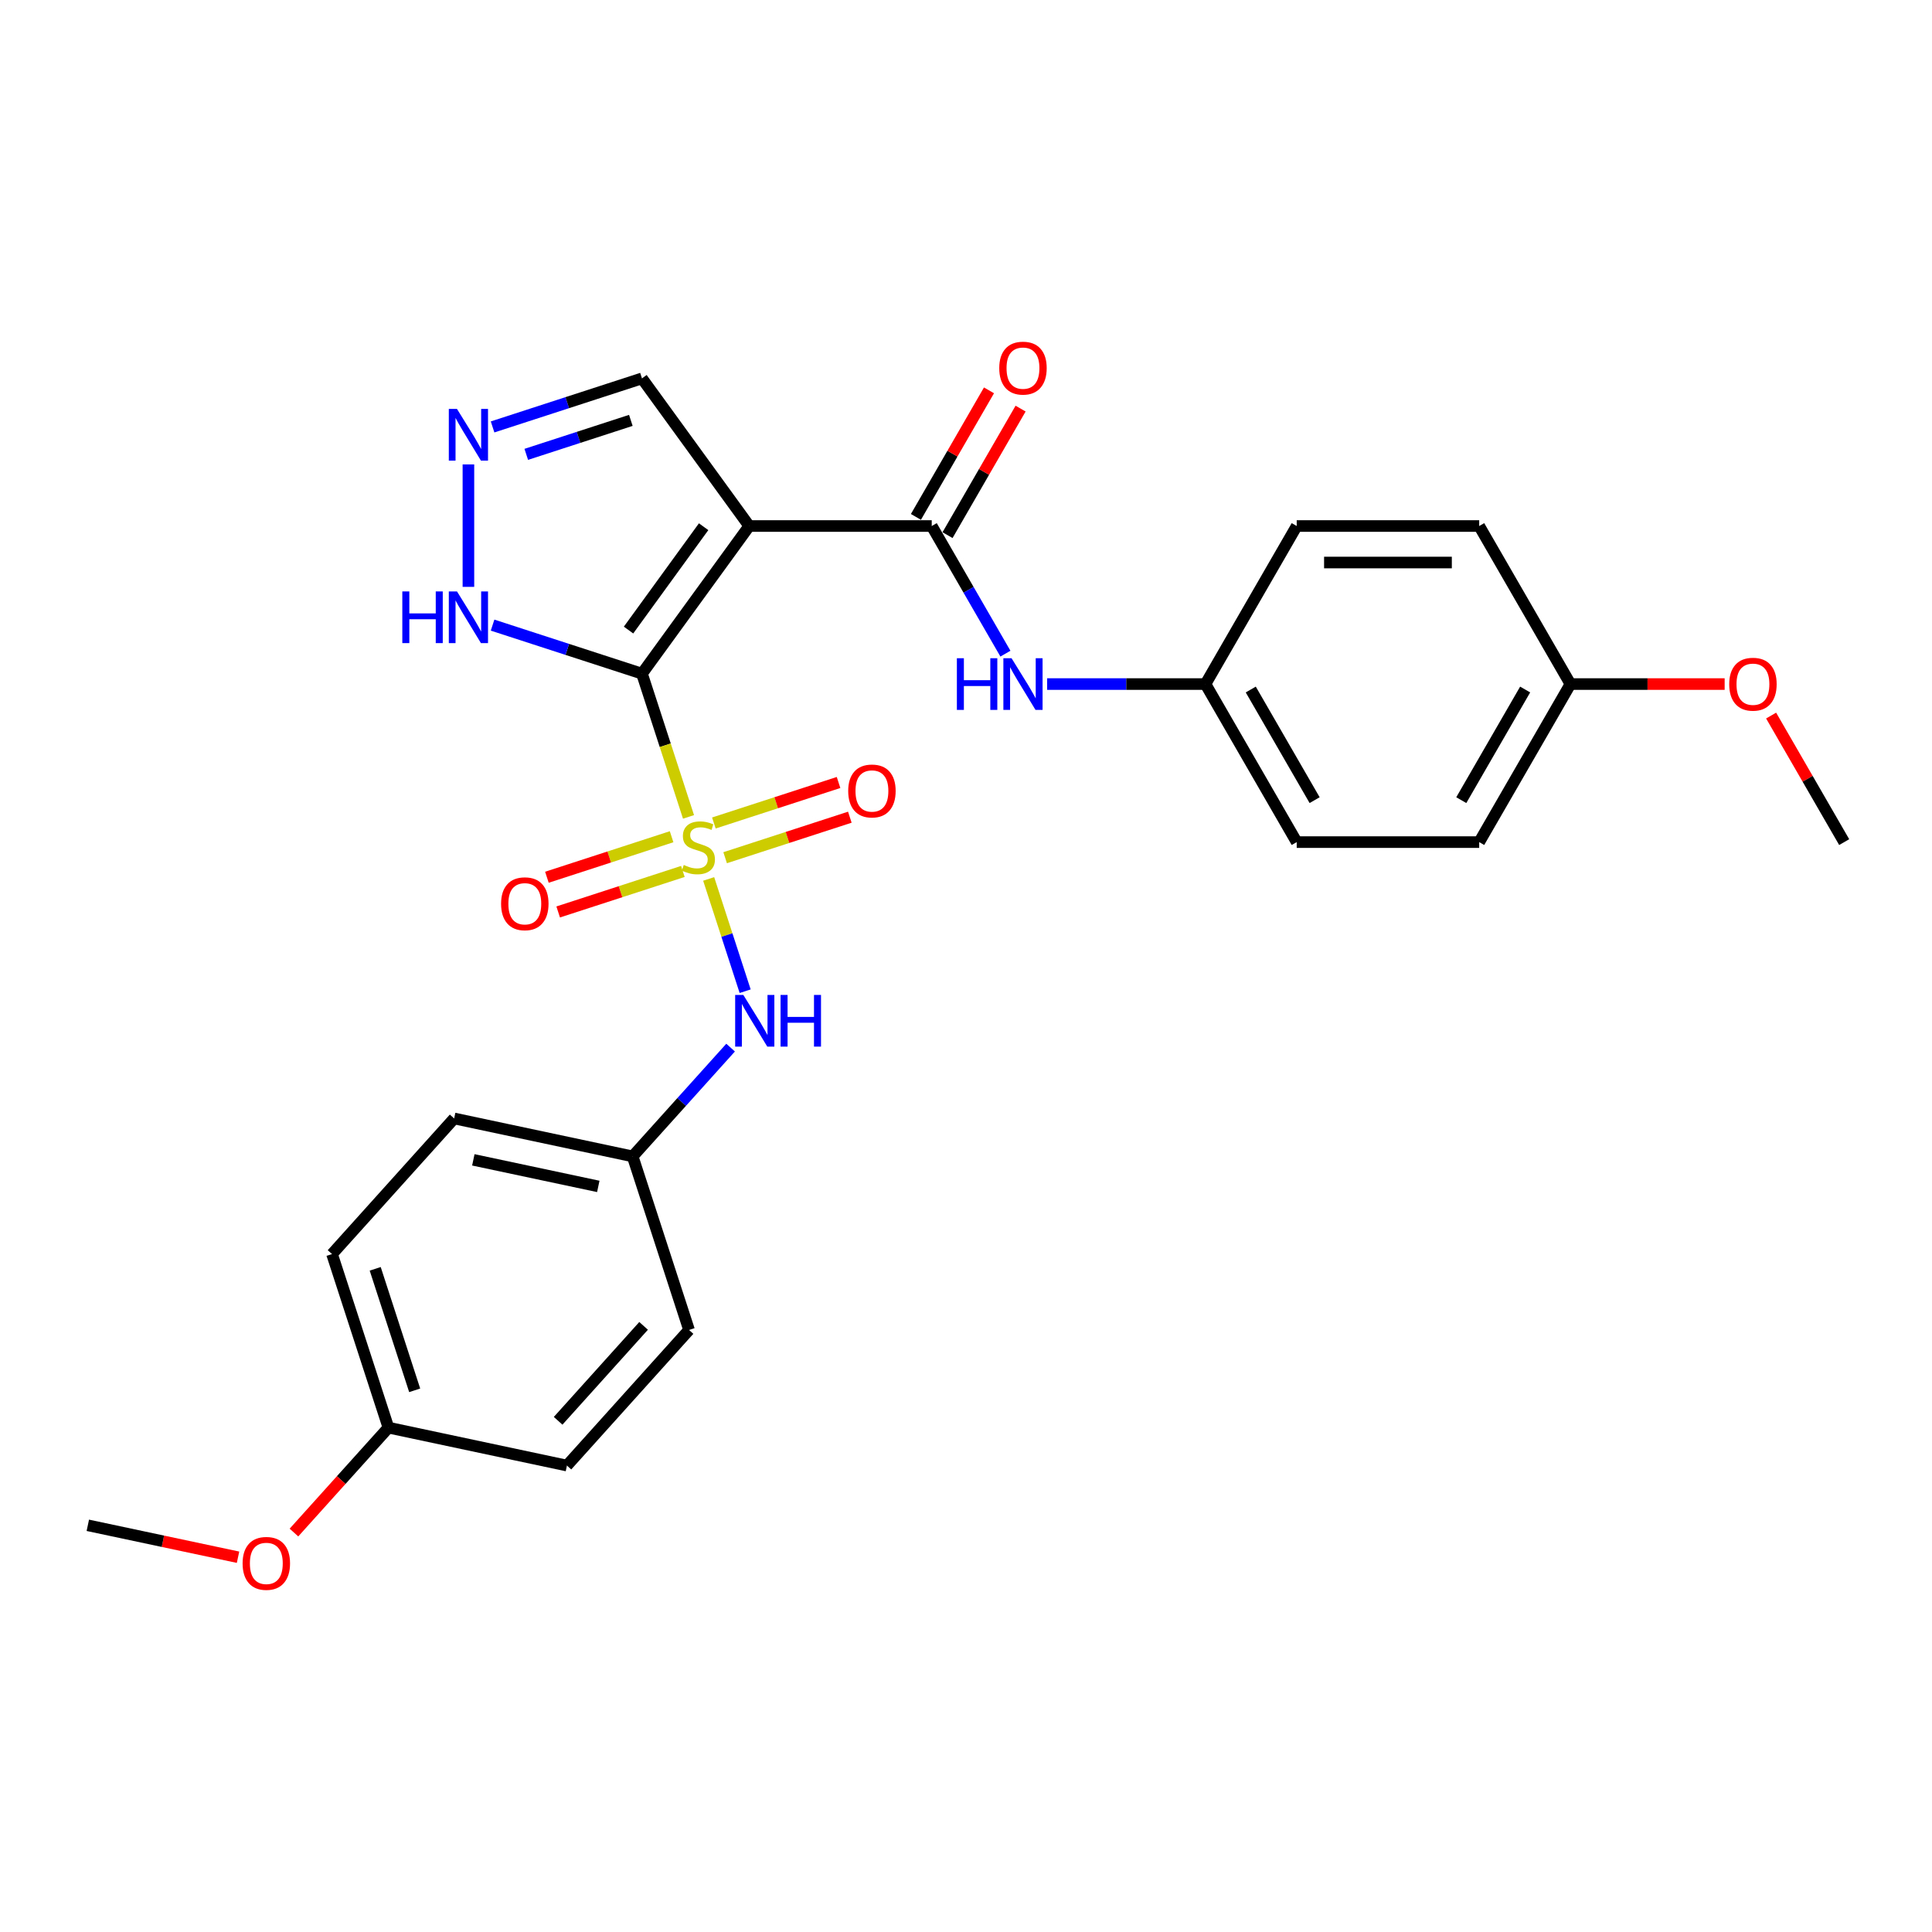 <?xml version='1.0' encoding='iso-8859-1'?>
<svg version='1.1' baseProfile='full'
              xmlns='http://www.w3.org/2000/svg'
                      xmlns:rdkit='http://www.rdkit.org/xml'
                      xmlns:xlink='http://www.w3.org/1999/xlink'
                  xml:space='preserve'
width='1000px' height='1000px' viewBox='0 0 1000 1000'>
<!-- END OF HEADER -->
<rect style='opacity:1.0;fill:#FFFFFF;stroke:none' width='1000' height='1000' x='0' y='0'> </rect>
<path class='bond-0' d='M 332.285,348.686 L 344.329,385.753' style='fill:none;fill-rule:evenodd;stroke:#000000;stroke-width:6px;stroke-linecap:butt;stroke-linejoin:miter;stroke-opacity:1' />
<path class='bond-0' d='M 344.329,385.753 L 356.373,422.821' style='fill:none;fill-rule:evenodd;stroke:#CCCC00;stroke-width:6px;stroke-linecap:butt;stroke-linejoin:miter;stroke-opacity:1' />
<path class='bond-1' d='M 332.285,348.686 L 387.805,272.269' style='fill:none;fill-rule:evenodd;stroke:#000000;stroke-width:6px;stroke-linecap:butt;stroke-linejoin:miter;stroke-opacity:1' />
<path class='bond-1' d='M 325.33,326.119 L 364.194,272.627' style='fill:none;fill-rule:evenodd;stroke:#000000;stroke-width:6px;stroke-linecap:butt;stroke-linejoin:miter;stroke-opacity:1' />
<path class='bond-3' d='M 332.285,348.686 L 293.621,336.123' style='fill:none;fill-rule:evenodd;stroke:#000000;stroke-width:6px;stroke-linecap:butt;stroke-linejoin:miter;stroke-opacity:1' />
<path class='bond-3' d='M 293.621,336.123 L 254.958,323.561' style='fill:none;fill-rule:evenodd;stroke:#0000FF;stroke-width:6px;stroke-linecap:butt;stroke-linejoin:miter;stroke-opacity:1' />
<path class='bond-4' d='M 366.808,454.936 L 376.249,483.992' style='fill:none;fill-rule:evenodd;stroke:#CCCC00;stroke-width:6px;stroke-linecap:butt;stroke-linejoin:miter;stroke-opacity:1' />
<path class='bond-4' d='M 376.249,483.992 L 385.69,513.048' style='fill:none;fill-rule:evenodd;stroke:#0000FF;stroke-width:6px;stroke-linecap:butt;stroke-linejoin:miter;stroke-opacity:1' />
<path class='bond-7' d='M 347.617,433.09 L 315.346,443.576' style='fill:none;fill-rule:evenodd;stroke:#CCCC00;stroke-width:6px;stroke-linecap:butt;stroke-linejoin:miter;stroke-opacity:1' />
<path class='bond-7' d='M 315.346,443.576 L 283.075,454.061' style='fill:none;fill-rule:evenodd;stroke:#FF0000;stroke-width:6px;stroke-linecap:butt;stroke-linejoin:miter;stroke-opacity:1' />
<path class='bond-7' d='M 353.455,451.057 L 321.183,461.542' style='fill:none;fill-rule:evenodd;stroke:#CCCC00;stroke-width:6px;stroke-linecap:butt;stroke-linejoin:miter;stroke-opacity:1' />
<path class='bond-7' d='M 321.183,461.542 L 288.912,472.028' style='fill:none;fill-rule:evenodd;stroke:#FF0000;stroke-width:6px;stroke-linecap:butt;stroke-linejoin:miter;stroke-opacity:1' />
<path class='bond-8' d='M 375.331,443.949 L 407.602,433.463' style='fill:none;fill-rule:evenodd;stroke:#CCCC00;stroke-width:6px;stroke-linecap:butt;stroke-linejoin:miter;stroke-opacity:1' />
<path class='bond-8' d='M 407.602,433.463 L 439.873,422.978' style='fill:none;fill-rule:evenodd;stroke:#FF0000;stroke-width:6px;stroke-linecap:butt;stroke-linejoin:miter;stroke-opacity:1' />
<path class='bond-8' d='M 369.493,425.982 L 401.764,415.497' style='fill:none;fill-rule:evenodd;stroke:#CCCC00;stroke-width:6px;stroke-linecap:butt;stroke-linejoin:miter;stroke-opacity:1' />
<path class='bond-8' d='M 401.764,415.497 L 434.035,405.011' style='fill:none;fill-rule:evenodd;stroke:#FF0000;stroke-width:6px;stroke-linecap:butt;stroke-linejoin:miter;stroke-opacity:1' />
<path class='bond-2' d='M 387.805,272.269 L 482.262,272.269' style='fill:none;fill-rule:evenodd;stroke:#000000;stroke-width:6px;stroke-linecap:butt;stroke-linejoin:miter;stroke-opacity:1' />
<path class='bond-9' d='M 387.805,272.269 L 332.285,195.852' style='fill:none;fill-rule:evenodd;stroke:#000000;stroke-width:6px;stroke-linecap:butt;stroke-linejoin:miter;stroke-opacity:1' />
<path class='bond-6' d='M 482.262,272.269 L 501.333,305.301' style='fill:none;fill-rule:evenodd;stroke:#000000;stroke-width:6px;stroke-linecap:butt;stroke-linejoin:miter;stroke-opacity:1' />
<path class='bond-6' d='M 501.333,305.301 L 520.405,338.334' style='fill:none;fill-rule:evenodd;stroke:#0000FF;stroke-width:6px;stroke-linecap:butt;stroke-linejoin:miter;stroke-opacity:1' />
<path class='bond-10' d='M 490.442,276.992 L 509.35,244.242' style='fill:none;fill-rule:evenodd;stroke:#000000;stroke-width:6px;stroke-linecap:butt;stroke-linejoin:miter;stroke-opacity:1' />
<path class='bond-10' d='M 509.35,244.242 L 528.258,211.493' style='fill:none;fill-rule:evenodd;stroke:#FF0000;stroke-width:6px;stroke-linecap:butt;stroke-linejoin:miter;stroke-opacity:1' />
<path class='bond-10' d='M 474.082,267.546 L 492.99,234.797' style='fill:none;fill-rule:evenodd;stroke:#000000;stroke-width:6px;stroke-linecap:butt;stroke-linejoin:miter;stroke-opacity:1' />
<path class='bond-10' d='M 492.99,234.797 L 511.898,202.047' style='fill:none;fill-rule:evenodd;stroke:#FF0000;stroke-width:6px;stroke-linecap:butt;stroke-linejoin:miter;stroke-opacity:1' />
<path class='bond-5' d='M 242.451,303.761 L 242.451,240.384' style='fill:none;fill-rule:evenodd;stroke:#0000FF;stroke-width:6px;stroke-linecap:butt;stroke-linejoin:miter;stroke-opacity:1' />
<path class='bond-11' d='M 378.156,542.243 L 352.808,570.395' style='fill:none;fill-rule:evenodd;stroke:#0000FF;stroke-width:6px;stroke-linecap:butt;stroke-linejoin:miter;stroke-opacity:1' />
<path class='bond-11' d='M 352.808,570.395 L 327.459,598.548' style='fill:none;fill-rule:evenodd;stroke:#000000;stroke-width:6px;stroke-linecap:butt;stroke-linejoin:miter;stroke-opacity:1' />
<path class='bond-27' d='M 254.958,220.977 L 293.621,208.414' style='fill:none;fill-rule:evenodd;stroke:#0000FF;stroke-width:6px;stroke-linecap:butt;stroke-linejoin:miter;stroke-opacity:1' />
<path class='bond-27' d='M 293.621,208.414 L 332.285,195.852' style='fill:none;fill-rule:evenodd;stroke:#000000;stroke-width:6px;stroke-linecap:butt;stroke-linejoin:miter;stroke-opacity:1' />
<path class='bond-27' d='M 272.394,235.175 L 299.459,226.381' style='fill:none;fill-rule:evenodd;stroke:#0000FF;stroke-width:6px;stroke-linecap:butt;stroke-linejoin:miter;stroke-opacity:1' />
<path class='bond-27' d='M 299.459,226.381 L 326.524,217.587' style='fill:none;fill-rule:evenodd;stroke:#000000;stroke-width:6px;stroke-linecap:butt;stroke-linejoin:miter;stroke-opacity:1' />
<path class='bond-12' d='M 541.996,354.071 L 582.972,354.071' style='fill:none;fill-rule:evenodd;stroke:#0000FF;stroke-width:6px;stroke-linecap:butt;stroke-linejoin:miter;stroke-opacity:1' />
<path class='bond-12' d='M 582.972,354.071 L 623.947,354.071' style='fill:none;fill-rule:evenodd;stroke:#000000;stroke-width:6px;stroke-linecap:butt;stroke-linejoin:miter;stroke-opacity:1' />
<path class='bond-16' d='M 327.459,598.548 L 356.647,688.382' style='fill:none;fill-rule:evenodd;stroke:#000000;stroke-width:6px;stroke-linecap:butt;stroke-linejoin:miter;stroke-opacity:1' />
<path class='bond-17' d='M 327.459,598.548 L 235.066,578.909' style='fill:none;fill-rule:evenodd;stroke:#000000;stroke-width:6px;stroke-linecap:butt;stroke-linejoin:miter;stroke-opacity:1' />
<path class='bond-17' d='M 309.672,614.081 L 244.997,600.334' style='fill:none;fill-rule:evenodd;stroke:#000000;stroke-width:6px;stroke-linecap:butt;stroke-linejoin:miter;stroke-opacity:1' />
<path class='bond-15' d='M 623.947,354.071 L 671.175,272.269' style='fill:none;fill-rule:evenodd;stroke:#000000;stroke-width:6px;stroke-linecap:butt;stroke-linejoin:miter;stroke-opacity:1' />
<path class='bond-18' d='M 623.947,354.071 L 671.175,435.873' style='fill:none;fill-rule:evenodd;stroke:#000000;stroke-width:6px;stroke-linecap:butt;stroke-linejoin:miter;stroke-opacity:1' />
<path class='bond-18' d='M 647.392,356.895 L 680.452,414.157' style='fill:none;fill-rule:evenodd;stroke:#000000;stroke-width:6px;stroke-linecap:butt;stroke-linejoin:miter;stroke-opacity:1' />
<path class='bond-13' d='M 812.86,354.071 L 765.632,435.873' style='fill:none;fill-rule:evenodd;stroke:#000000;stroke-width:6px;stroke-linecap:butt;stroke-linejoin:miter;stroke-opacity:1' />
<path class='bond-13' d='M 789.416,356.895 L 756.356,414.157' style='fill:none;fill-rule:evenodd;stroke:#000000;stroke-width:6px;stroke-linecap:butt;stroke-linejoin:miter;stroke-opacity:1' />
<path class='bond-24' d='M 812.86,354.071 L 852.768,354.071' style='fill:none;fill-rule:evenodd;stroke:#000000;stroke-width:6px;stroke-linecap:butt;stroke-linejoin:miter;stroke-opacity:1' />
<path class='bond-24' d='M 852.768,354.071 L 892.676,354.071' style='fill:none;fill-rule:evenodd;stroke:#FF0000;stroke-width:6px;stroke-linecap:butt;stroke-linejoin:miter;stroke-opacity:1' />
<path class='bond-29' d='M 812.86,354.071 L 765.632,272.269' style='fill:none;fill-rule:evenodd;stroke:#000000;stroke-width:6px;stroke-linecap:butt;stroke-linejoin:miter;stroke-opacity:1' />
<path class='bond-14' d='M 201.051,738.938 L 171.862,649.104' style='fill:none;fill-rule:evenodd;stroke:#000000;stroke-width:6px;stroke-linecap:butt;stroke-linejoin:miter;stroke-opacity:1' />
<path class='bond-14' d='M 214.639,719.625 L 194.207,656.742' style='fill:none;fill-rule:evenodd;stroke:#000000;stroke-width:6px;stroke-linecap:butt;stroke-linejoin:miter;stroke-opacity:1' />
<path class='bond-23' d='M 201.051,738.938 L 176.602,766.092' style='fill:none;fill-rule:evenodd;stroke:#000000;stroke-width:6px;stroke-linecap:butt;stroke-linejoin:miter;stroke-opacity:1' />
<path class='bond-23' d='M 176.602,766.092 L 152.152,793.245' style='fill:none;fill-rule:evenodd;stroke:#FF0000;stroke-width:6px;stroke-linecap:butt;stroke-linejoin:miter;stroke-opacity:1' />
<path class='bond-28' d='M 201.051,738.938 L 293.444,758.577' style='fill:none;fill-rule:evenodd;stroke:#000000;stroke-width:6px;stroke-linecap:butt;stroke-linejoin:miter;stroke-opacity:1' />
<path class='bond-22' d='M 671.175,272.269 L 765.632,272.269' style='fill:none;fill-rule:evenodd;stroke:#000000;stroke-width:6px;stroke-linecap:butt;stroke-linejoin:miter;stroke-opacity:1' />
<path class='bond-22' d='M 685.344,291.16 L 751.464,291.16' style='fill:none;fill-rule:evenodd;stroke:#000000;stroke-width:6px;stroke-linecap:butt;stroke-linejoin:miter;stroke-opacity:1' />
<path class='bond-21' d='M 356.647,688.382 L 293.444,758.577' style='fill:none;fill-rule:evenodd;stroke:#000000;stroke-width:6px;stroke-linecap:butt;stroke-linejoin:miter;stroke-opacity:1' />
<path class='bond-21' d='M 333.128,686.27 L 288.885,735.407' style='fill:none;fill-rule:evenodd;stroke:#000000;stroke-width:6px;stroke-linecap:butt;stroke-linejoin:miter;stroke-opacity:1' />
<path class='bond-19' d='M 235.066,578.909 L 171.862,649.104' style='fill:none;fill-rule:evenodd;stroke:#000000;stroke-width:6px;stroke-linecap:butt;stroke-linejoin:miter;stroke-opacity:1' />
<path class='bond-20' d='M 671.175,435.873 L 765.632,435.873' style='fill:none;fill-rule:evenodd;stroke:#000000;stroke-width:6px;stroke-linecap:butt;stroke-linejoin:miter;stroke-opacity:1' />
<path class='bond-25' d='M 123.206,806.021 L 84.33,797.758' style='fill:none;fill-rule:evenodd;stroke:#FF0000;stroke-width:6px;stroke-linecap:butt;stroke-linejoin:miter;stroke-opacity:1' />
<path class='bond-25' d='M 84.33,797.758 L 45.455,789.494' style='fill:none;fill-rule:evenodd;stroke:#000000;stroke-width:6px;stroke-linecap:butt;stroke-linejoin:miter;stroke-opacity:1' />
<path class='bond-26' d='M 916.73,370.374 L 935.638,403.123' style='fill:none;fill-rule:evenodd;stroke:#FF0000;stroke-width:6px;stroke-linecap:butt;stroke-linejoin:miter;stroke-opacity:1' />
<path class='bond-26' d='M 935.638,403.123 L 954.545,435.873' style='fill:none;fill-rule:evenodd;stroke:#000000;stroke-width:6px;stroke-linecap:butt;stroke-linejoin:miter;stroke-opacity:1' />
<path  class='atom-1' d='M 353.917 447.701
Q 354.22 447.814, 355.466 448.343
Q 356.713 448.872, 358.073 449.212
Q 359.471 449.514, 360.832 449.514
Q 363.363 449.514, 364.836 448.305
Q 366.31 447.058, 366.31 444.905
Q 366.31 443.431, 365.554 442.524
Q 364.836 441.618, 363.703 441.126
Q 362.57 440.635, 360.68 440.069
Q 358.3 439.351, 356.864 438.671
Q 355.466 437.991, 354.446 436.555
Q 353.464 435.119, 353.464 432.701
Q 353.464 429.338, 355.731 427.26
Q 358.036 425.182, 362.57 425.182
Q 365.668 425.182, 369.181 426.656
L 368.312 429.565
Q 365.101 428.243, 362.683 428.243
Q 360.076 428.243, 358.64 429.338
Q 357.204 430.396, 357.242 432.248
Q 357.242 433.683, 357.96 434.552
Q 358.716 435.421, 359.774 435.912
Q 360.869 436.404, 362.683 436.97
Q 365.101 437.726, 366.537 438.482
Q 367.972 439.237, 368.993 440.786
Q 370.05 442.298, 370.05 444.905
Q 370.05 448.607, 367.557 450.61
Q 365.101 452.575, 360.983 452.575
Q 358.602 452.575, 356.789 452.046
Q 355.013 451.555, 352.897 450.686
L 353.917 447.701
' fill='#CCCC00'/>
<path  class='atom-4' d='M 208.239 306.122
L 211.866 306.122
L 211.866 317.495
L 225.544 317.495
L 225.544 306.122
L 229.171 306.122
L 229.171 332.872
L 225.544 332.872
L 225.544 320.517
L 211.866 320.517
L 211.866 332.872
L 208.239 332.872
L 208.239 306.122
' fill='#0000FF'/>
<path  class='atom-4' d='M 236.538 306.122
L 245.304 320.291
Q 246.173 321.689, 247.571 324.22
Q 248.969 326.751, 249.045 326.903
L 249.045 306.122
L 252.596 306.122
L 252.596 332.872
L 248.931 332.872
L 239.523 317.381
Q 238.428 315.568, 237.256 313.49
Q 236.123 311.412, 235.783 310.769
L 235.783 332.872
L 232.307 332.872
L 232.307 306.122
L 236.538 306.122
' fill='#0000FF'/>
<path  class='atom-5' d='M 384.75 514.978
L 393.515 529.147
Q 394.384 530.545, 395.782 533.076
Q 397.18 535.607, 397.256 535.759
L 397.256 514.978
L 400.807 514.978
L 400.807 541.728
L 397.142 541.728
L 387.734 526.237
Q 386.639 524.424, 385.467 522.346
Q 384.334 520.268, 383.994 519.625
L 383.994 541.728
L 380.518 541.728
L 380.518 514.978
L 384.75 514.978
' fill='#0000FF'/>
<path  class='atom-5' d='M 404.019 514.978
L 407.646 514.978
L 407.646 526.351
L 421.323 526.351
L 421.323 514.978
L 424.95 514.978
L 424.95 541.728
L 421.323 541.728
L 421.323 529.373
L 407.646 529.373
L 407.646 541.728
L 404.019 541.728
L 404.019 514.978
' fill='#0000FF'/>
<path  class='atom-6' d='M 236.538 211.665
L 245.304 225.834
Q 246.173 227.232, 247.571 229.763
Q 248.969 232.295, 249.045 232.446
L 249.045 211.665
L 252.596 211.665
L 252.596 238.416
L 248.931 238.416
L 239.523 222.925
Q 238.428 221.111, 237.256 219.033
Q 236.123 216.955, 235.783 216.313
L 235.783 238.416
L 232.307 238.416
L 232.307 211.665
L 236.538 211.665
' fill='#0000FF'/>
<path  class='atom-7' d='M 495.278 340.696
L 498.905 340.696
L 498.905 352.068
L 512.583 352.068
L 512.583 340.696
L 516.21 340.696
L 516.21 367.446
L 512.583 367.446
L 512.583 355.091
L 498.905 355.091
L 498.905 367.446
L 495.278 367.446
L 495.278 340.696
' fill='#0000FF'/>
<path  class='atom-7' d='M 523.577 340.696
L 532.343 354.864
Q 533.212 356.262, 534.61 358.793
Q 536.008 361.325, 536.083 361.476
L 536.083 340.696
L 539.635 340.696
L 539.635 367.446
L 535.97 367.446
L 526.562 351.955
Q 525.467 350.141, 524.295 348.063
Q 523.162 345.985, 522.822 345.343
L 522.822 367.446
L 519.346 367.446
L 519.346 340.696
L 523.577 340.696
' fill='#0000FF'/>
<path  class='atom-8' d='M 259.361 467.784
Q 259.361 461.361, 262.535 457.771
Q 265.708 454.182, 271.64 454.182
Q 277.572 454.182, 280.746 457.771
Q 283.92 461.361, 283.92 467.784
Q 283.92 474.282, 280.708 477.985
Q 277.497 481.65, 271.64 481.65
Q 265.746 481.65, 262.535 477.985
Q 259.361 474.32, 259.361 467.784
M 271.64 478.627
Q 275.721 478.627, 277.912 475.907
Q 280.141 473.149, 280.141 467.784
Q 280.141 462.532, 277.912 459.887
Q 275.721 457.205, 271.64 457.205
Q 267.56 457.205, 265.33 459.849
Q 263.139 462.494, 263.139 467.784
Q 263.139 473.187, 265.33 475.907
Q 267.56 478.627, 271.64 478.627
' fill='#FF0000'/>
<path  class='atom-9' d='M 439.028 409.406
Q 439.028 402.983, 442.202 399.394
Q 445.376 395.805, 451.307 395.805
Q 457.239 395.805, 460.413 399.394
Q 463.587 402.983, 463.587 409.406
Q 463.587 415.905, 460.375 419.608
Q 457.164 423.273, 451.307 423.273
Q 445.413 423.273, 442.202 419.608
Q 439.028 415.943, 439.028 409.406
M 451.307 420.25
Q 455.388 420.25, 457.579 417.53
Q 459.809 414.771, 459.809 409.406
Q 459.809 404.155, 457.579 401.51
Q 455.388 398.827, 451.307 398.827
Q 447.227 398.827, 444.998 401.472
Q 442.806 404.117, 442.806 409.406
Q 442.806 414.809, 444.998 417.53
Q 447.227 420.25, 451.307 420.25
' fill='#FF0000'/>
<path  class='atom-11' d='M 517.211 190.542
Q 517.211 184.119, 520.385 180.53
Q 523.559 176.941, 529.49 176.941
Q 535.422 176.941, 538.596 180.53
Q 541.77 184.119, 541.77 190.542
Q 541.77 197.041, 538.558 200.744
Q 535.347 204.409, 529.49 204.409
Q 523.596 204.409, 520.385 200.744
Q 517.211 197.079, 517.211 190.542
M 529.49 201.386
Q 533.571 201.386, 535.762 198.666
Q 537.991 195.908, 537.991 190.542
Q 537.991 185.291, 535.762 182.646
Q 533.571 179.963, 529.49 179.963
Q 525.41 179.963, 523.181 182.608
Q 520.989 185.253, 520.989 190.542
Q 520.989 195.945, 523.181 198.666
Q 525.41 201.386, 529.49 201.386
' fill='#FF0000'/>
<path  class='atom-24' d='M 125.568 809.209
Q 125.568 802.786, 128.741 799.196
Q 131.915 795.607, 137.847 795.607
Q 143.779 795.607, 146.953 799.196
Q 150.126 802.786, 150.126 809.209
Q 150.126 815.707, 146.915 819.41
Q 143.703 823.075, 137.847 823.075
Q 131.953 823.075, 128.741 819.41
Q 125.568 815.745, 125.568 809.209
M 137.847 820.052
Q 141.928 820.052, 144.119 817.332
Q 146.348 814.574, 146.348 809.209
Q 146.348 803.957, 144.119 801.312
Q 141.928 798.63, 137.847 798.63
Q 133.767 798.63, 131.537 801.274
Q 129.346 803.919, 129.346 809.209
Q 129.346 814.612, 131.537 817.332
Q 133.767 820.052, 137.847 820.052
' fill='#FF0000'/>
<path  class='atom-25' d='M 895.038 354.146
Q 895.038 347.723, 898.211 344.134
Q 901.385 340.544, 907.317 340.544
Q 913.249 340.544, 916.423 344.134
Q 919.596 347.723, 919.596 354.146
Q 919.596 360.645, 916.385 364.348
Q 913.173 368.012, 907.317 368.012
Q 901.423 368.012, 898.211 364.348
Q 895.038 360.683, 895.038 354.146
M 907.317 364.99
Q 911.398 364.99, 913.589 362.27
Q 915.818 359.511, 915.818 354.146
Q 915.818 348.894, 913.589 346.25
Q 911.398 343.567, 907.317 343.567
Q 903.237 343.567, 901.007 346.212
Q 898.816 348.857, 898.816 354.146
Q 898.816 359.549, 901.007 362.27
Q 903.237 364.99, 907.317 364.99
' fill='#FF0000'/>
</svg>

